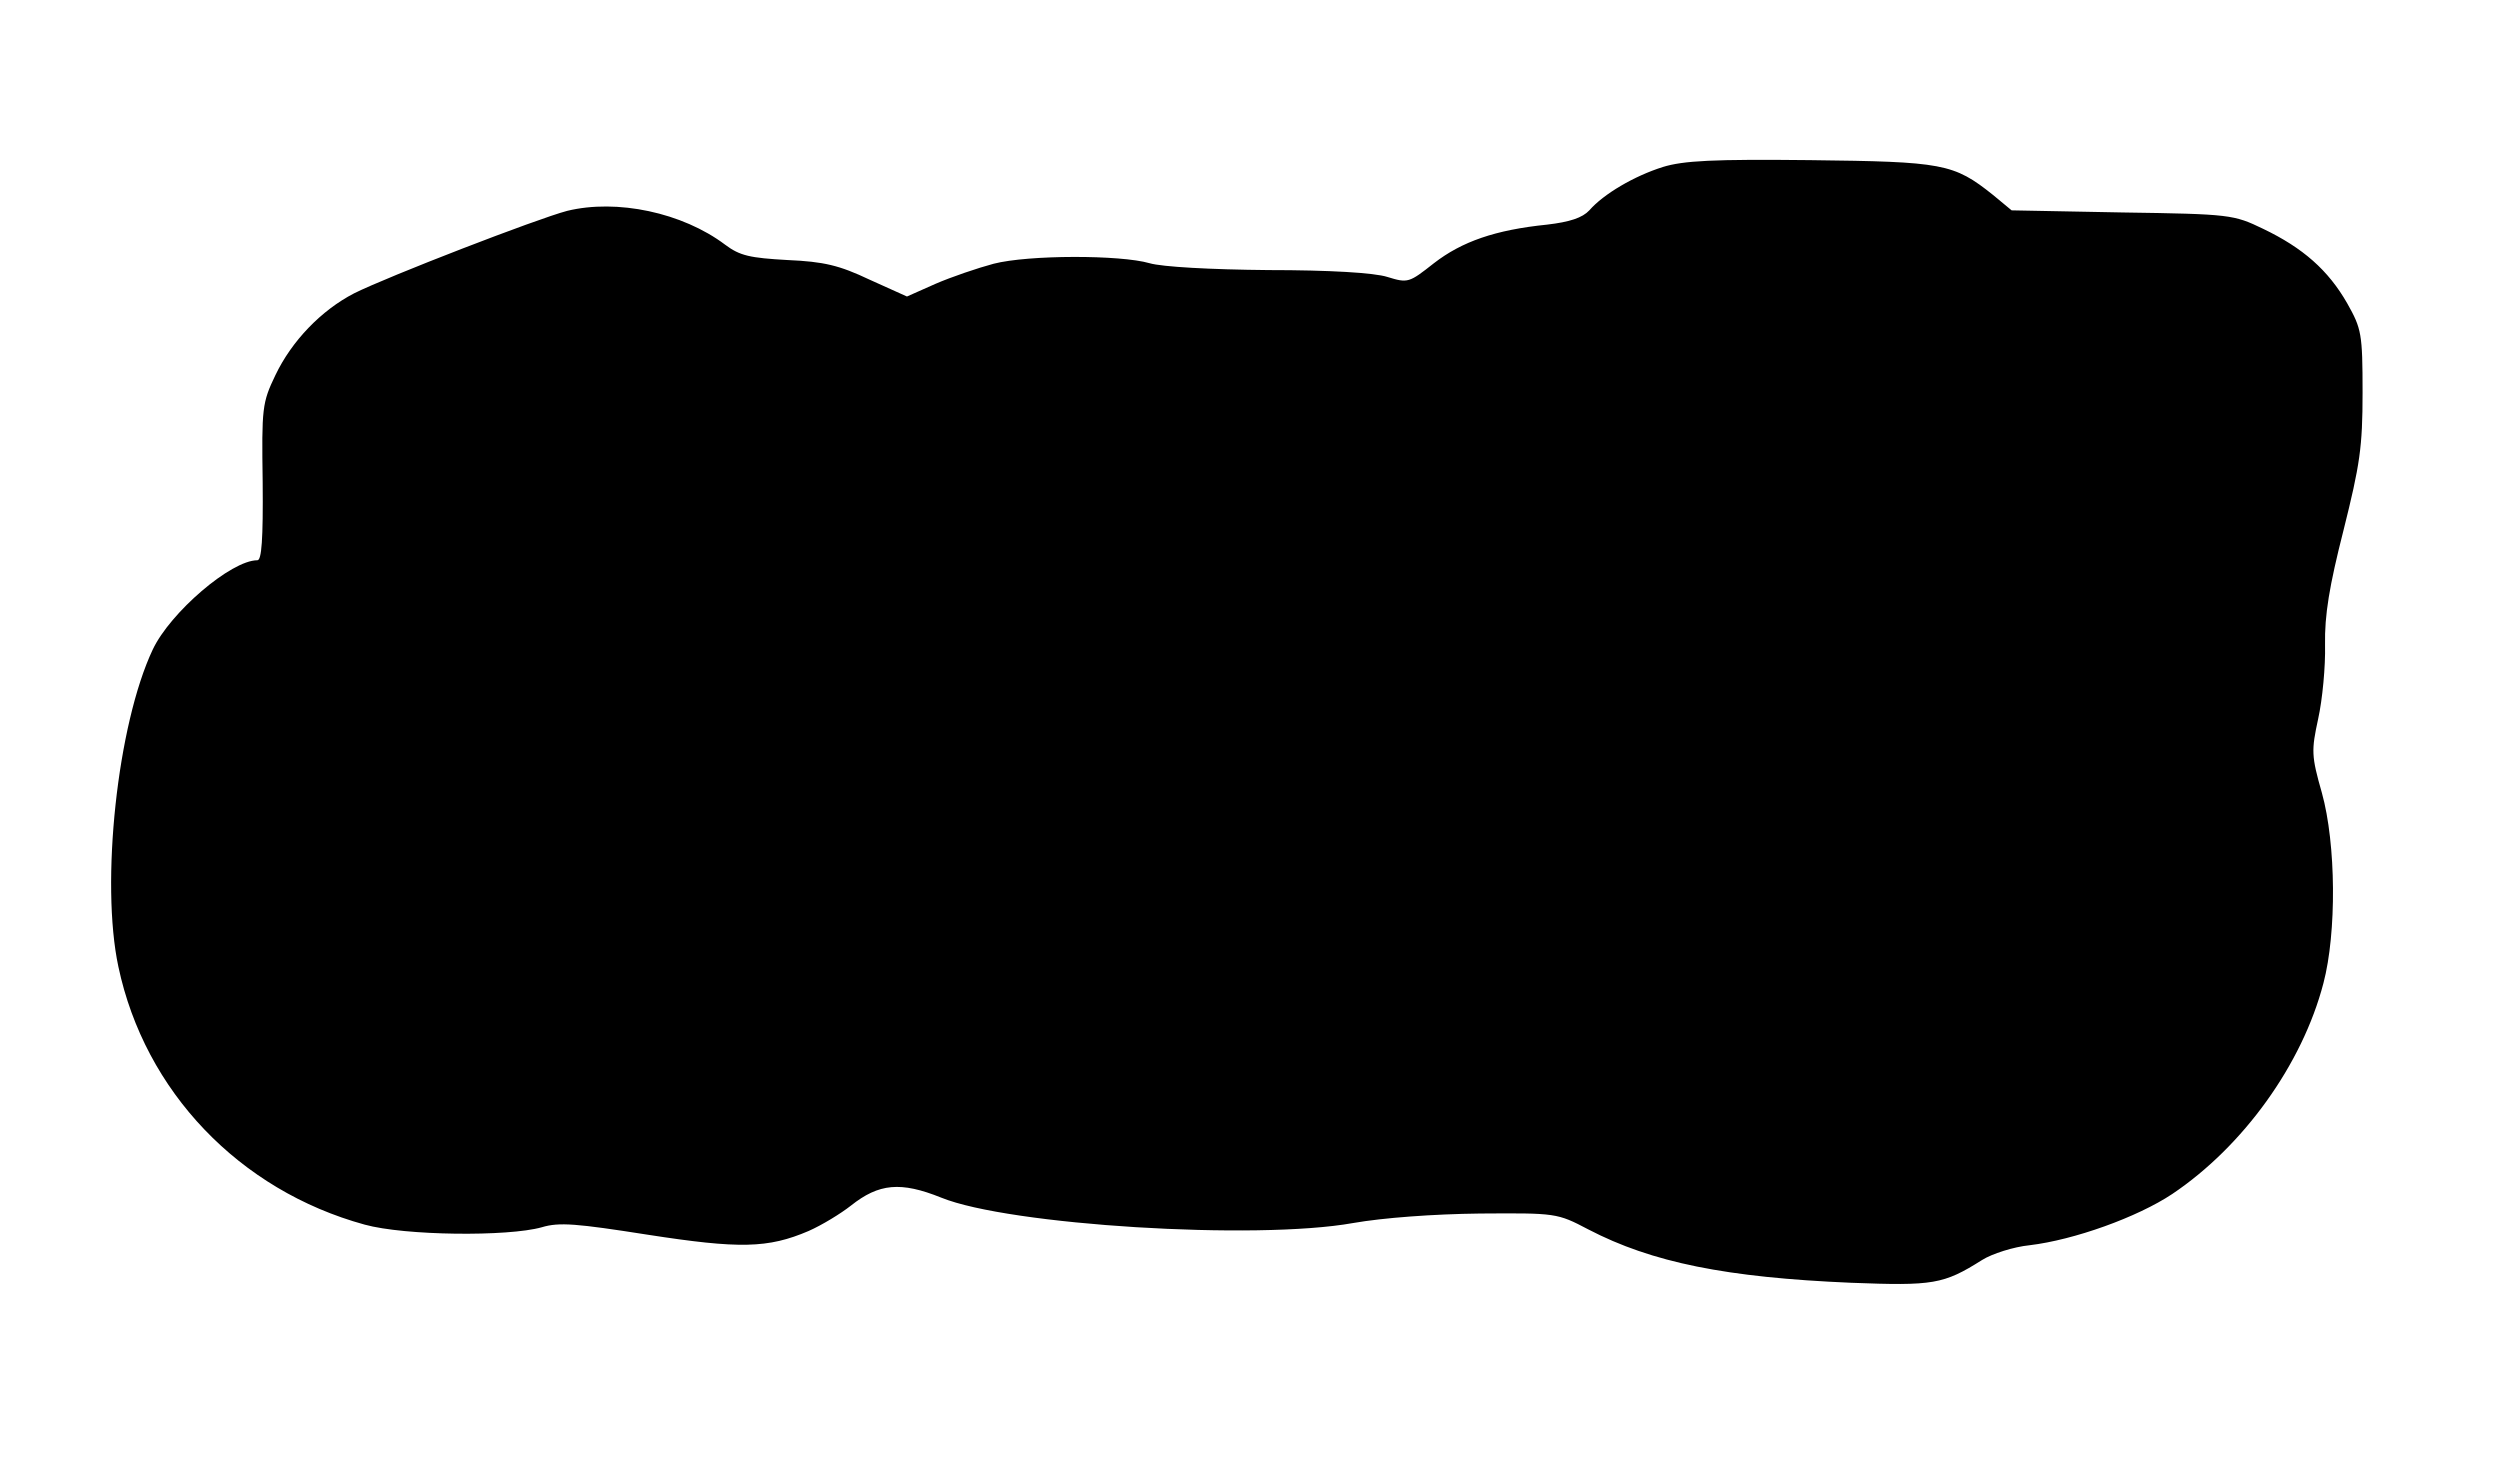 <?xml version="1.0" standalone="no"?>
<!DOCTYPE svg PUBLIC "-//W3C//DTD SVG 20010904//EN"
 "http://www.w3.org/TR/2001/REC-SVG-20010904/DTD/svg10.dtd">
<svg version="1.0" xmlns="http://www.w3.org/2000/svg"
 width="473pt" height="276pt" viewBox="0 0 473 276"
 preserveAspectRatio="xMidYMid meet">
<g transform="translate(0,276) scale(0.1,-0.1)"
fill="#000000" stroke="none">
<path d="M3146 2444 c-54 -17 -112 -51 -139 -82 -13 -14 -37 -22 -80 -27 -98
-10 -161 -32 -214 -73 -47 -37 -49 -38 -88 -26 -25 8 -110 13 -225 13 -110 1
-201 6 -225 13 -55 16 -229 16 -295 -1 -30 -8 -80 -25 -110 -38 l-54 -24 -71
32 c-57 27 -86 34 -155 37 -71 4 -90 8 -118 29 -81 61 -205 87 -299 64 -57
-15 -339 -124 -403 -156 -62 -32 -118 -90 -149 -155 -25 -52 -26 -62 -24 -202
1 -109 -2 -148 -10 -148 -50 0 -165 -99 -198 -169 -67 -142 -99 -441 -65 -600
50 -236 229 -423 466 -488 76 -21 271 -23 335 -5 33 10 66 7 200 -14 174 -27
228 -26 305 7 25 11 61 33 80 48 53 42 94 46 171 15 128 -52 595 -81 779 -48
57 10 152 17 240 18 144 1 146 1 205 -30 121 -63 262 -91 497 -101 156 -6 175
-3 248 43 19 12 60 25 90 28 84 10 204 53 270 97 134 90 246 245 286 399 25
95 24 263 -3 360 -20 70 -20 80 -7 140 8 36 14 99 13 140 -1 56 8 111 35 217
31 124 36 157 36 260 0 112 -2 121 -29 169 -36 63 -84 105 -159 141 -56 27
-62 28 -266 31 l-210 4 -35 29 c-75 60 -95 63 -346 66 -184 2 -240 -1 -279
-13z"/>
</g>
</svg>
